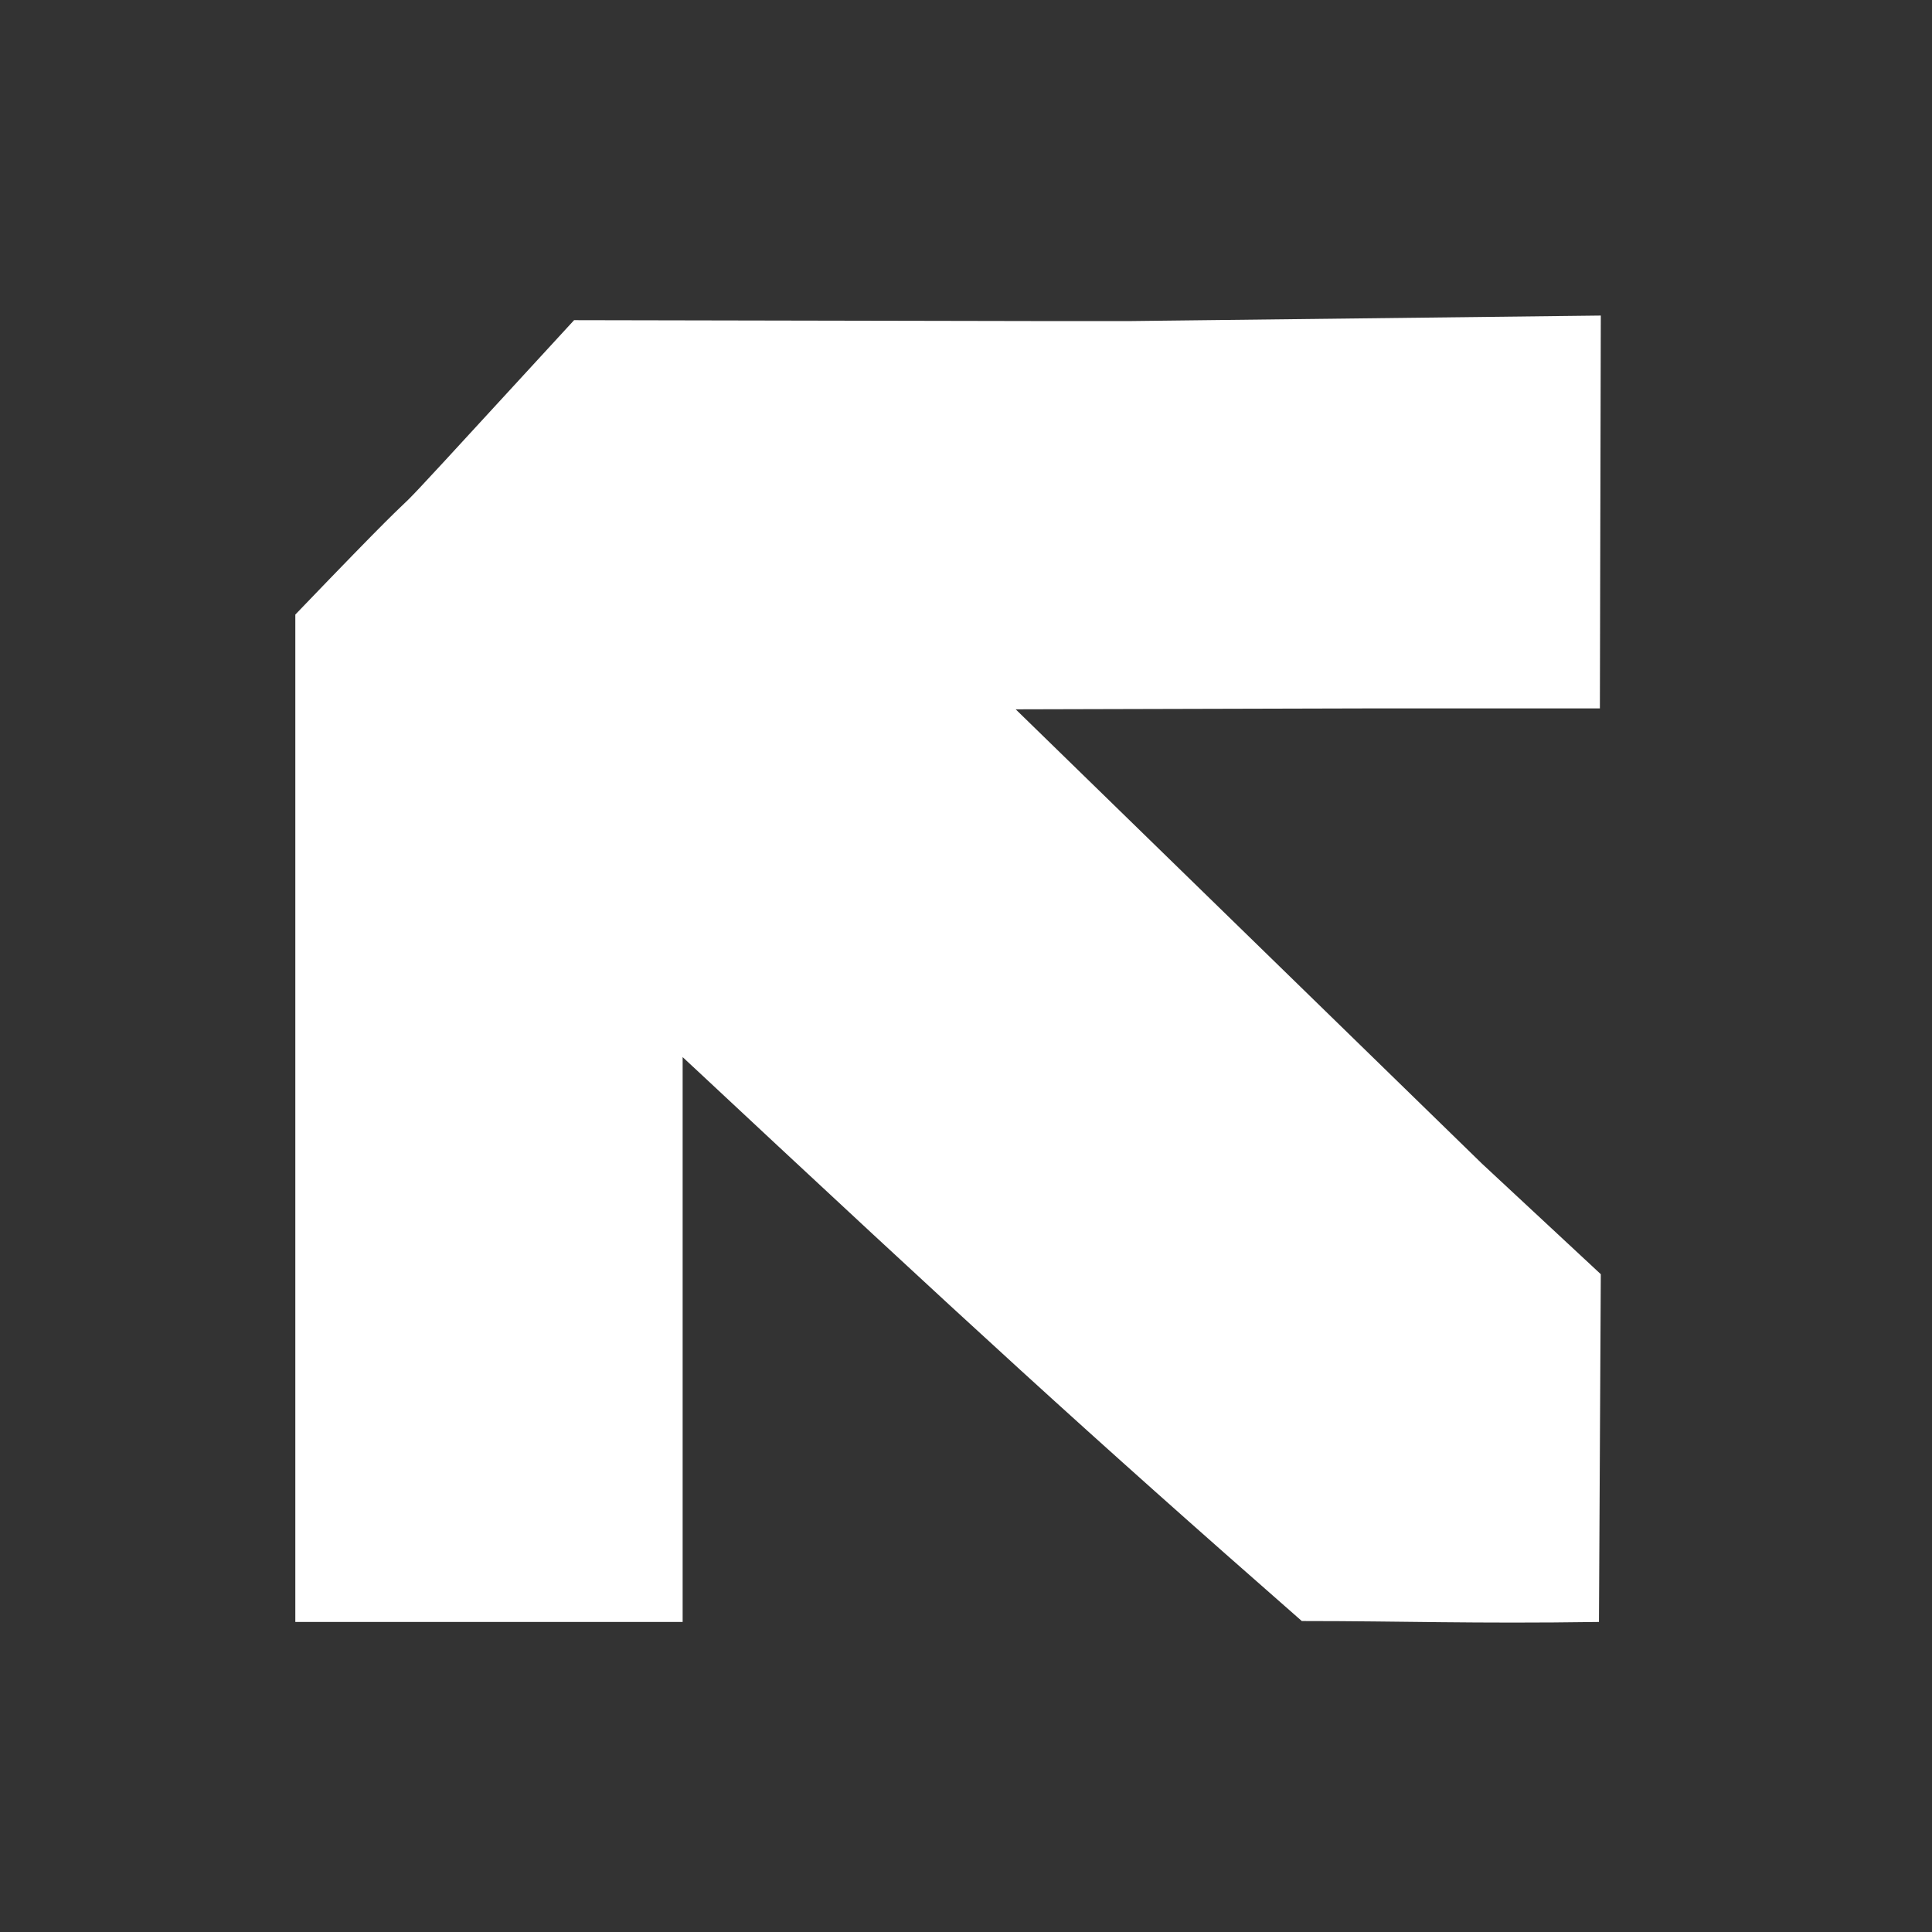 <?xml version="1.0" encoding="UTF-8"?> <svg xmlns="http://www.w3.org/2000/svg" xmlns:xlink="http://www.w3.org/1999/xlink" xml:space="preserve" width="100%" height="100%" version="1.1" style="shape-rendering:geometricPrecision; text-rendering:geometricPrecision; image-rendering:optimizeQuality; fill-rule:evenodd; clip-rule:evenodd" viewBox="0 0 2100 2100"><rect x="0" y="0" width="2100" height="2100" fill="#333333" stroke="none"/> <defs> <style type="text/css"> .fil0 {fill:white} </style> </defs> <g id="Слой_x0020_1">  <path class="fil0" d="M321 668c0,359 0,723 0,1095l421 0 0 -614c317,296 438,407 673,613 113,0 183,3 323,1l2 -378 -129 -120 -507 -494 387 -1 248 0 1 -427 -513 6 -86 0 -517 -1c-294,320 -86,94 -303,320z"></path> </g> </svg> 